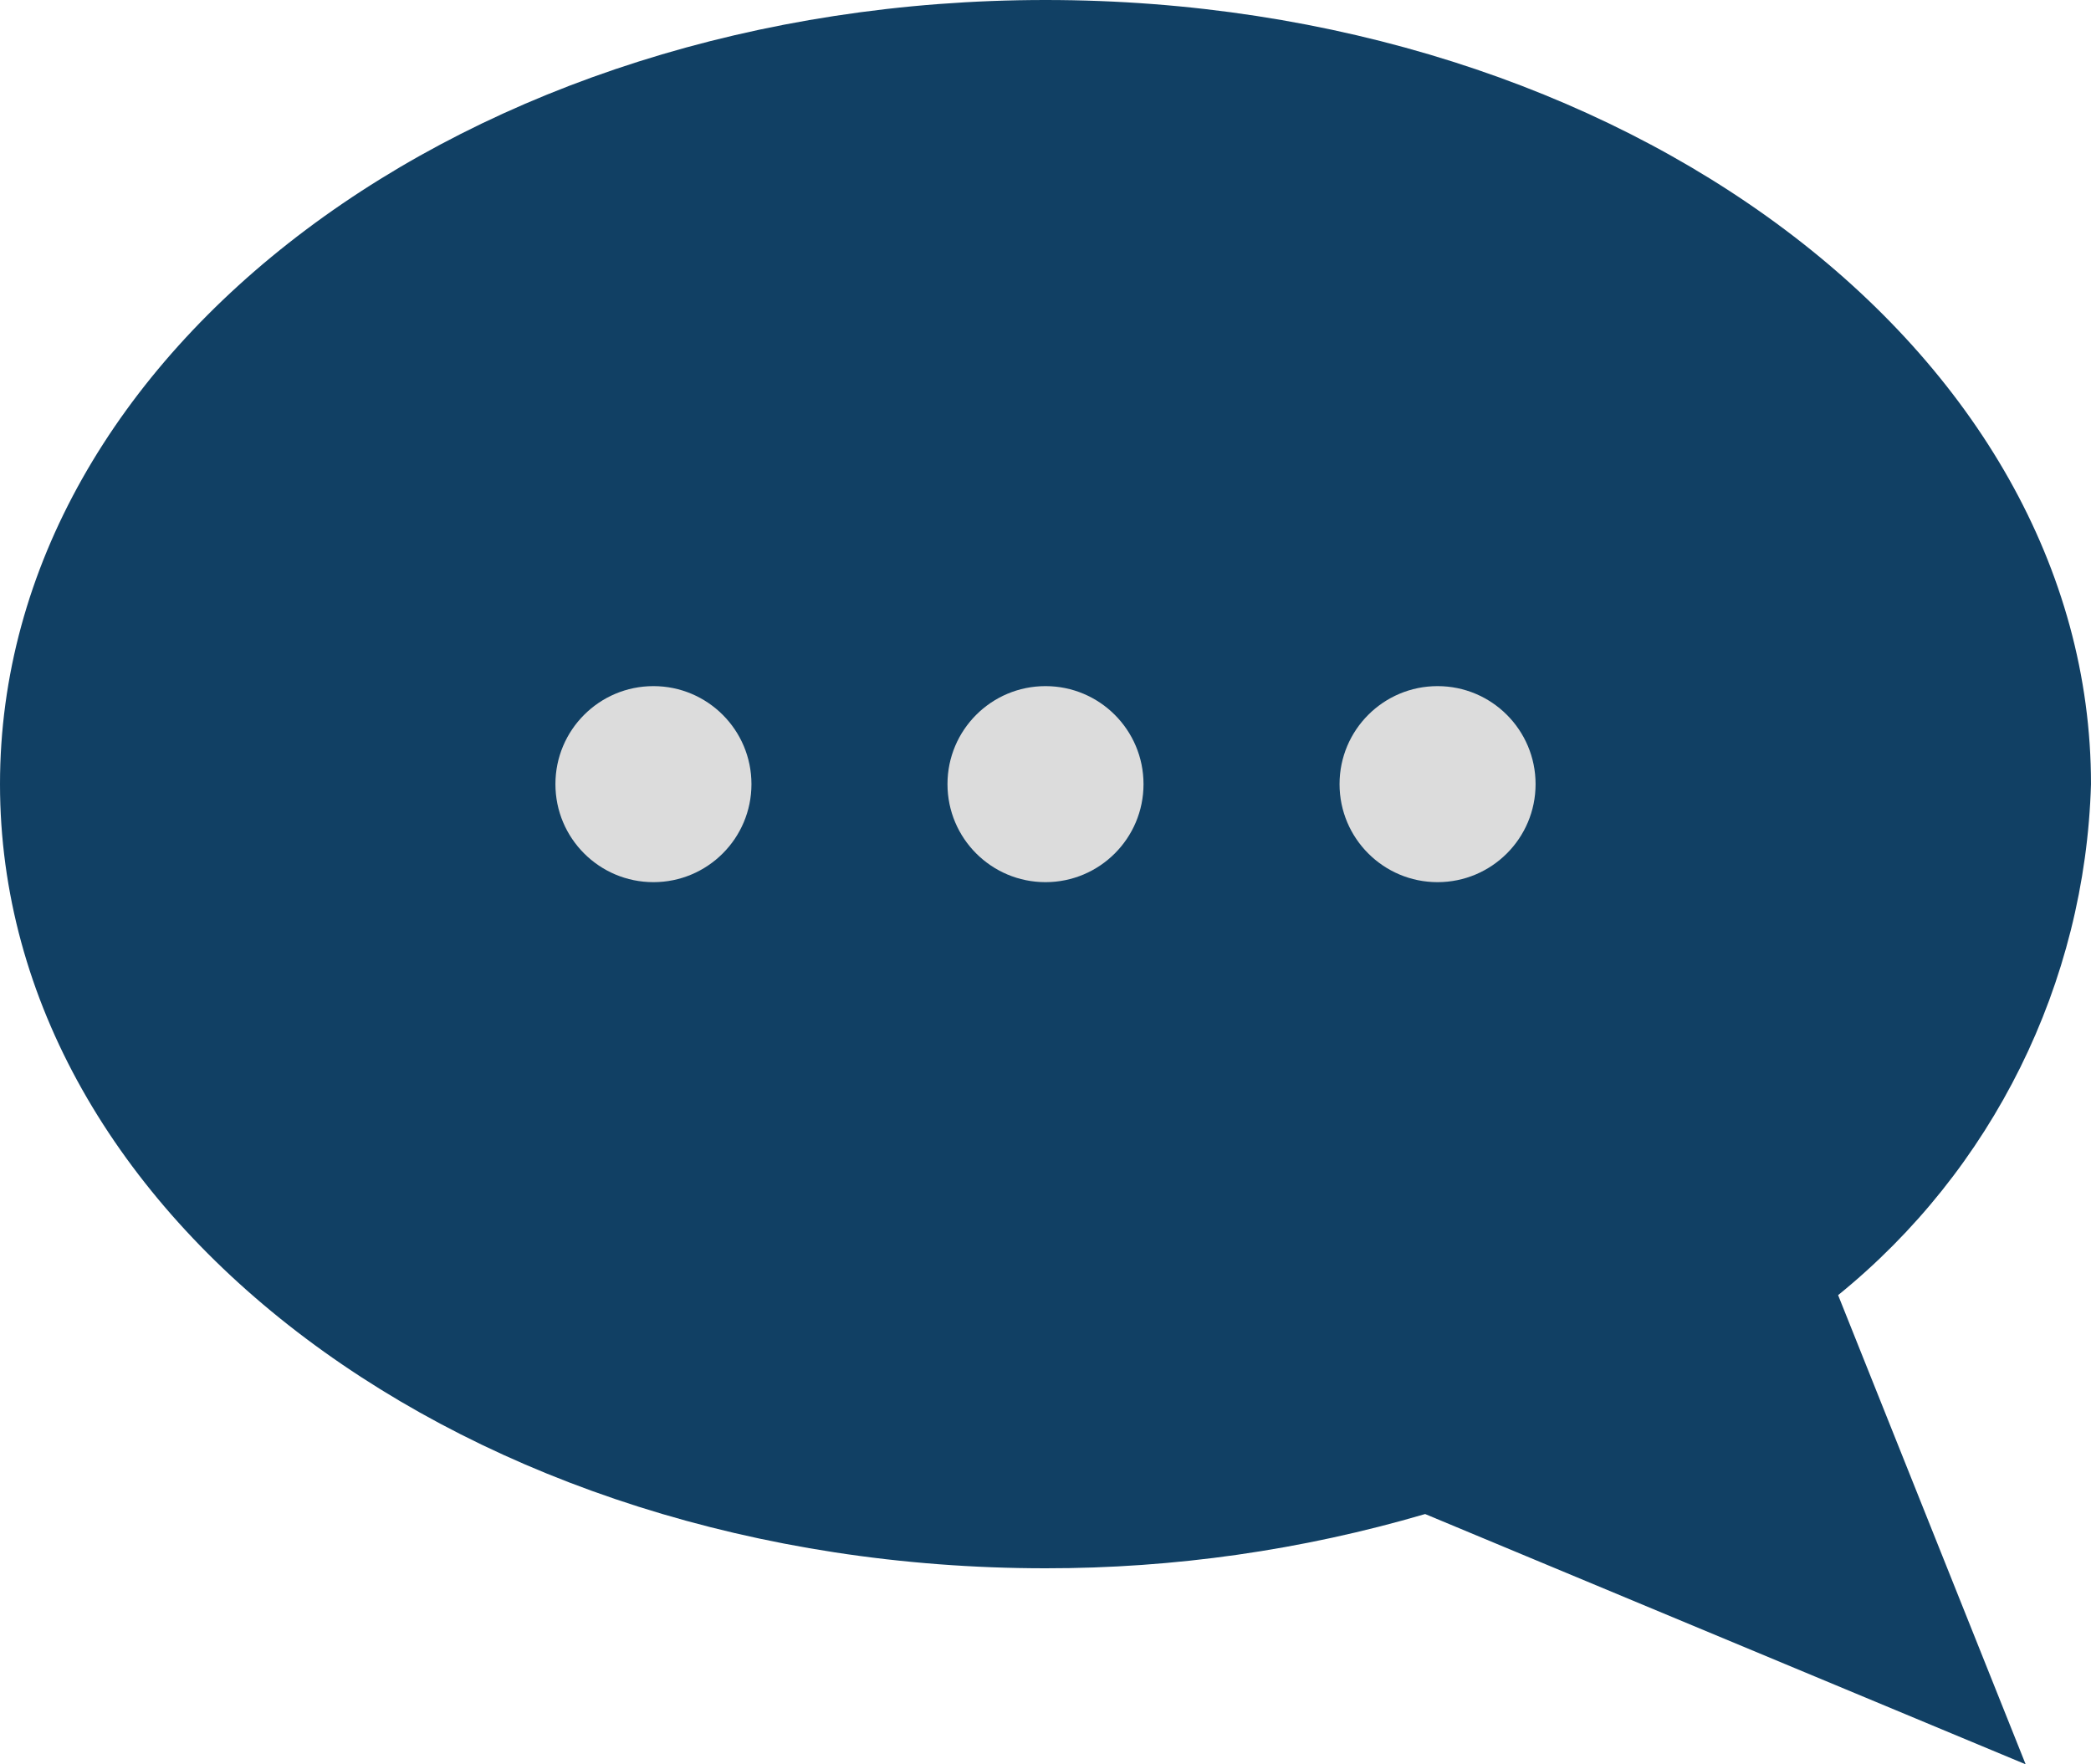 <?xml version="1.0" encoding="UTF-8"?>
<svg width="32px" height="27px" viewBox="0 0 32 27" version="1.1" xmlns="http://www.w3.org/2000/svg" xmlns:xlink="http://www.w3.org/1999/xlink">
    <!-- Generator: sketchtool 52.1 (67048) - http://www.bohemiancoding.com/sketch -->
    <title>B4F8EEE2-F1F3-4749-BAFC-8831231B54ED</title>
    <desc>Created with sketchtool.</desc>
    <g id="InVision" stroke="none" stroke-width="1" fill="none" fill-rule="evenodd">
        <g id="home-desktop" transform="translate(-305, -963)">
            <g id="02-product" transform="translate(0, 700)">
                <g id="Group" transform="translate(140, 260)">
                    <g id="Glyphs-/-Icons-/-Consultation" transform="translate(165, 0)">
                        <g id="Icons_Consultation" transform="translate(0, 3)">
                            <path d="M28.13,19.82 C30.497,17.901 31.911,15.046 32,12 C32,5.37 24.84,0 16,0 C7.16,0 0,5.37 0,12 C0,18.63 7.16,24 16,24 C17.966,24.002 19.923,23.723 21.81,23.17 L31,27 L28.13,19.82 Z" id="Path" fill="#114064"></path>
                            <circle id="Oval" fill="#dcdcdc" cx="16" cy="12" r="1.5" ></circle>
                            <circle id="Oval" fill="#dcdcdc" cx="22" cy="12" r="1.5" ></circle>
                            <circle id="Oval" fill="#dcdcdc" cx="10" cy="12" r="1.5" ></circle>
                        </g>
                    </g>
                </g>
            </g>
        </g>
    </g>
</svg>